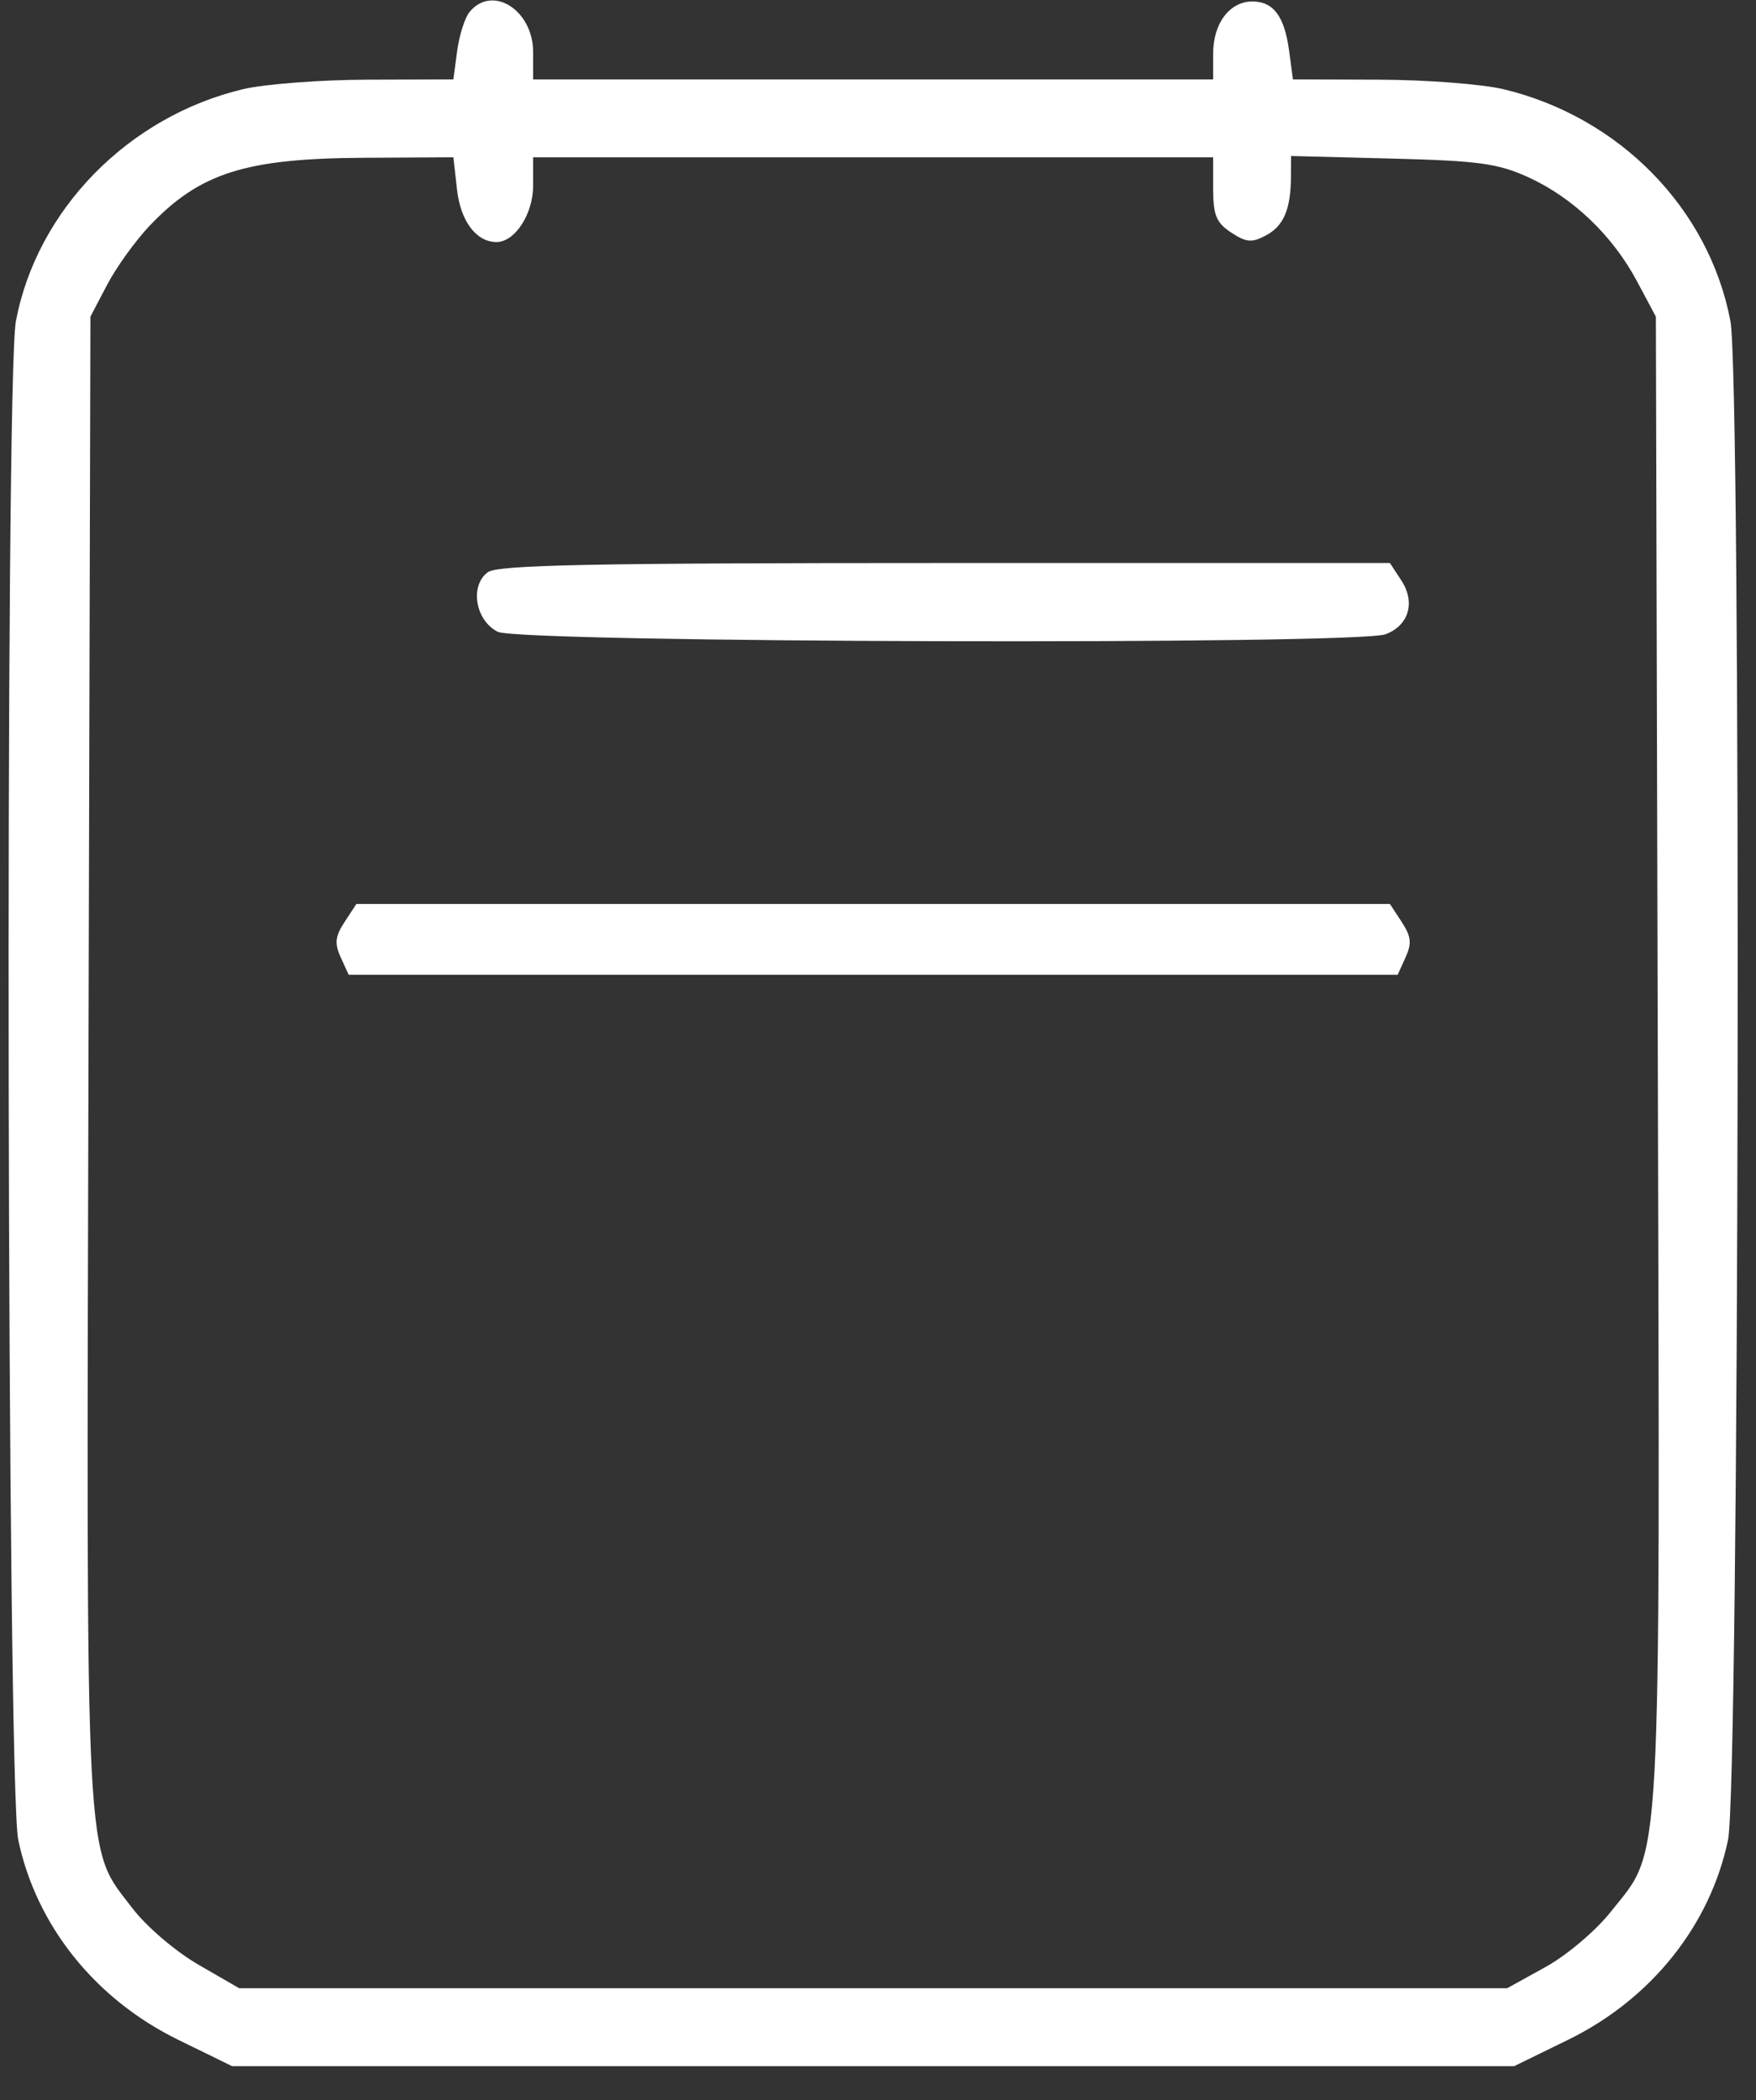 <svg width="51" height="61" viewBox="0 0 51 61" fill="none" xmlns="http://www.w3.org/2000/svg">
<rect x="0" y="0" width="51" height="61" fill="#333333" stroke="none"/>
<path fill-rule="evenodd" clip-rule="evenodd" d="M13.64 0.344C13.502 0.509 13.34 1.018 13.278 1.475L13.167 2.306L10.674 2.314C9.303 2.318 7.672 2.443 7.05 2.592C3.72 3.39 1.074 6.095 0.462 9.326C0.14 11.024 0.203 51.88 0.53 53.441C1.052 55.929 2.765 58.069 5.181 59.25L6.741 60.013H25.359H43.977L45.538 59.25C47.954 58.069 49.666 55.929 50.188 53.441C50.515 51.88 50.579 11.024 50.257 9.326C49.638 6.059 47.035 3.399 43.669 2.592C43.047 2.443 41.416 2.318 40.044 2.314L37.551 2.306L37.44 1.475C37.306 0.474 36.985 0.043 36.372 0.043C35.714 0.043 35.234 0.679 35.234 1.551V2.306H25.359H15.484V1.515C15.484 0.294 14.303 -0.456 13.64 0.344ZM13.273 5.506C13.376 6.417 13.821 7.017 14.404 7.031C14.945 7.045 15.484 6.227 15.484 5.392V4.569H25.359H35.234V5.49C35.234 6.25 35.326 6.471 35.758 6.755C36.197 7.043 36.359 7.056 36.769 6.837C37.285 6.561 37.49 6.075 37.494 5.116L37.497 4.531L40.429 4.606C42.942 4.67 43.507 4.747 44.389 5.149C45.684 5.74 46.838 6.845 47.544 8.17L48.092 9.198L48.148 30.782C48.211 54.851 48.277 53.64 46.79 55.52C46.348 56.079 45.514 56.786 44.887 57.133L43.772 57.75H25.359H6.947L5.76 57.064C5.098 56.681 4.255 55.961 3.852 55.434C2.451 53.598 2.508 54.707 2.57 30.782L2.626 9.198L3.111 8.272C3.378 7.763 3.933 6.992 4.345 6.558C5.807 5.021 7.131 4.601 10.572 4.583L13.168 4.569L13.273 5.506ZM14.169 16.62C13.636 17.01 13.804 18.023 14.456 18.351C15.089 18.67 39.416 18.737 40.243 18.422C40.921 18.165 41.115 17.494 40.698 16.857L40.368 16.353H27.451C17.181 16.353 14.459 16.408 14.169 16.62ZM10.008 26.779C9.734 27.198 9.711 27.403 9.896 27.808L10.127 28.314H25.359H40.592L40.822 27.808C41.007 27.403 40.985 27.198 40.71 26.779L40.368 26.256H25.359H10.351L10.008 26.779Z" fill="white"/>
</svg>

